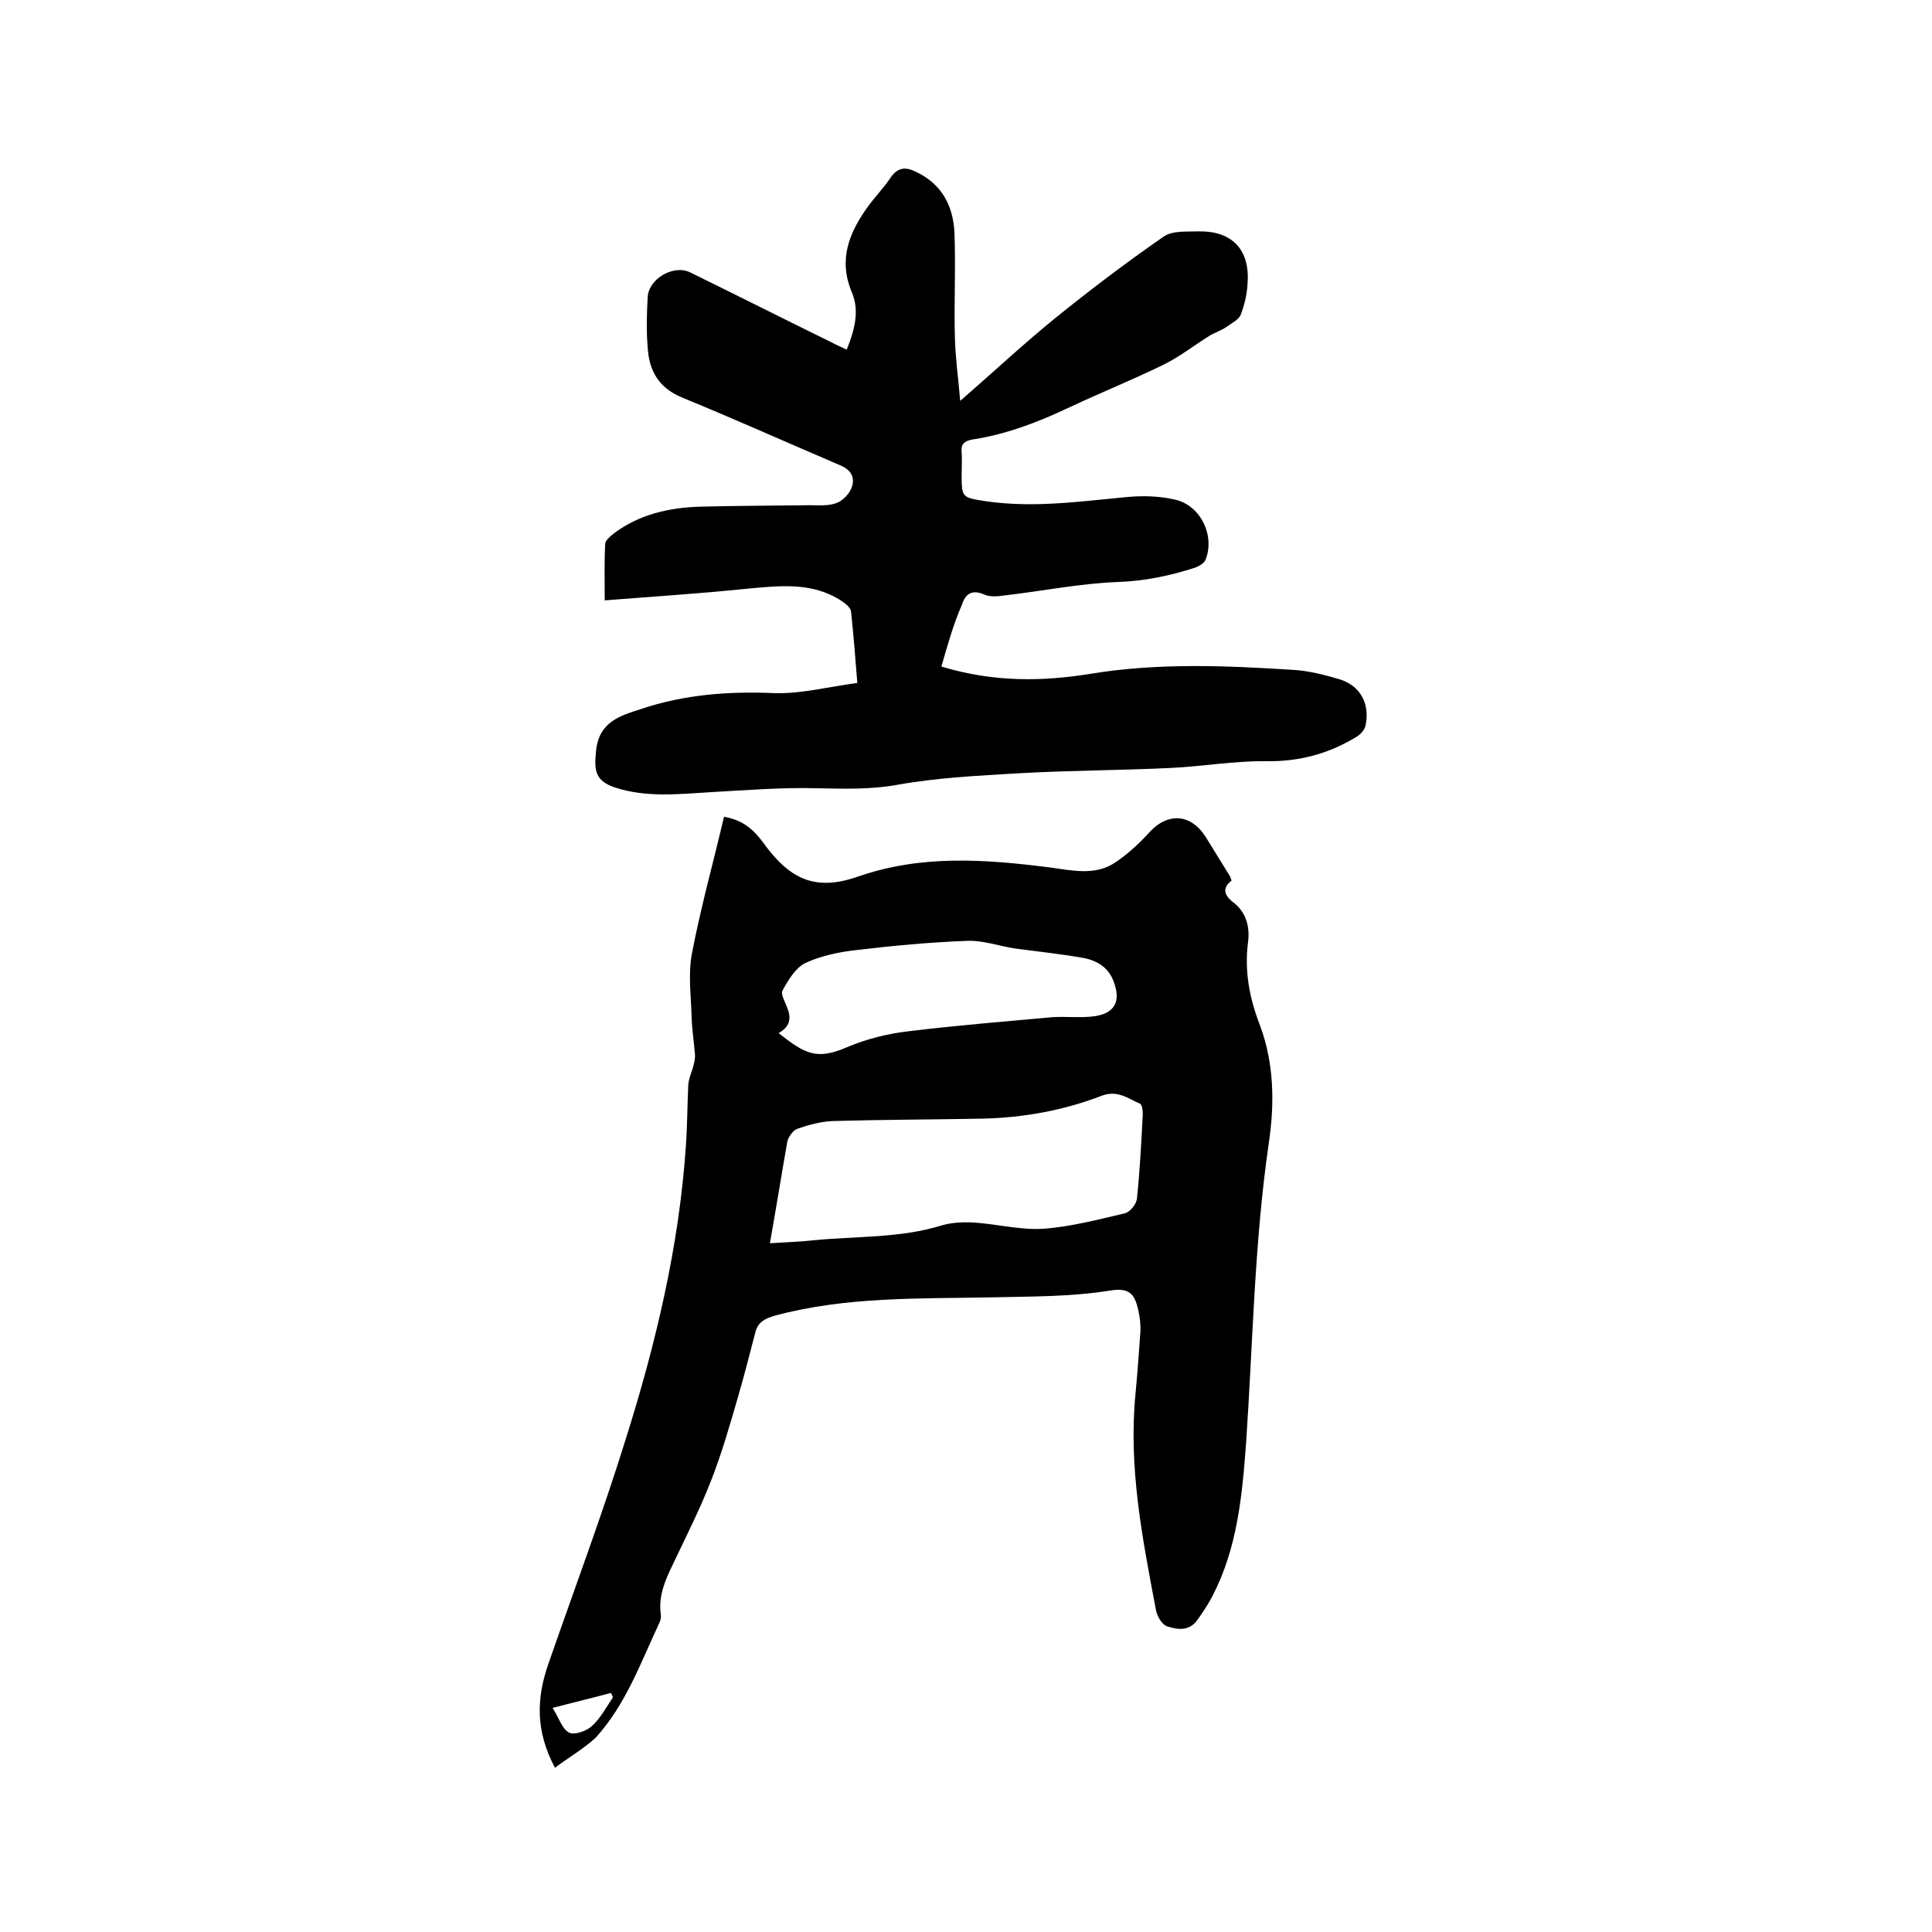 <svg enable-background="new 0 0 400 400" viewBox="0 0 400 400" xmlns="http://www.w3.org/2000/svg"><path d="m114.9 366c-4.1-7.7-3.8-14.5-1.4-21.4 5.4-15.6 11.2-31 16.1-46.8 6.2-19.7 11-39.8 12.4-60.5.3-4.2.3-8.5.5-12.7.1-1.4.8-2.8 1.1-4.1.2-.7.3-1.4.3-2-.2-2.6-.6-5.1-.7-7.7-.1-4.5-.8-9.2.1-13.6 1.8-9.4 4.4-18.7 6.6-28.1 4 .7 6.1 2.7 8 5.2 5.5 7.7 10.8 10.3 19.7 7.2 13.2-4.6 26.4-3.6 39.8-1.9 4.5.6 9.4 1.8 13.6-1.1 2.5-1.7 4.8-3.8 6.8-6 3.9-4.4 8.8-4.1 11.9.9 1.7 2.7 3.3 5.4 5 8.1.1.2.1.4.3.8-1.9 1.5-1.7 2.9.3 4.5 2.7 2 3.5 5.1 3.1 8.2-.8 6.1.3 11.7 2.5 17.4 2.9 7.8 3 16.1 1.8 24.2-3 20.6-3.3 41.3-4.7 62-.8 10.9-1.8 21.8-6.9 31.7-.9 1.8-2 3.4-3.2 5.1-1.7 2.4-4.2 2-6.3 1.3-1.1-.4-2.1-2.2-2.3-3.5-2.8-14.8-5.7-29.5-4.2-44.7.4-4.2.7-8.4 1-12.7.1-1.5-.1-3-.4-4.4-.8-3.8-2.1-4.8-5.9-4.2-8.1 1.3-16.1 1.2-24.3 1.4-15.1.3-30.3-.2-45.1 3.8-2.1.6-3.5 1.4-4 3.4-1.2 4.5-2.3 9-3.6 13.4-1.7 5.9-3.4 11.8-5.6 17.4-2.3 5.9-5.2 11.6-7.9 17.3-1.6 3.3-3 6.5-2.5 10.3.1.5 0 1.1-.2 1.6-3.9 8.3-7 17.1-13.3 24-2.5 2.3-5.5 4-8.4 6.2zm44.5-108.6c3.2-.2 6.1-.3 8.9-.6 8.9-.9 18-.4 26.7-3.1 2-.6 4.4-.7 6.5-.6 4.8.3 9.7 1.6 14.5 1.3 5.7-.4 11.3-1.9 16.9-3.2 1.1-.3 2.4-1.9 2.5-3.1.6-5.8.9-11.6 1.2-17.4 0-.8-.1-2-.6-2.2-2.5-1.1-4.7-2.9-8-1.6-7.8 3-16.1 4.5-24.5 4.7-10.4.2-20.7.2-31.1.5-2.5.1-5 .8-7.3 1.6-.9.3-1.9 1.7-2.1 2.7-1.2 6.8-2.3 13.7-3.6 21zm1.8-43.5c5.6 4.4 7.9 5.6 14.2 2.9 4-1.7 8.4-2.8 12.8-3.3 9.8-1.2 19.8-2 29.6-2.9 2.9-.2 5.9.2 8.8-.2 4.2-.6 5.5-3.1 4-7.1-1.1-3.1-3.6-4.5-6.5-5-4.6-.8-9.2-1.3-13.8-1.9-3.4-.5-6.9-1.8-10.3-1.6-7.6.3-15.2 1-22.7 1.9-3.6.4-7.4 1.2-10.6 2.7-2 1-3.5 3.5-4.7 5.7-.4.8.6 2.4 1 3.6.9 2.2.5 3.9-1.8 5.2zm-34.3 137.5c-.1-.3-.3-.6-.4-.9-3.7 1-7.5 1.9-12.1 3.1 1.4 2.2 2 4.4 3.4 5.1 1.1.6 3.6-.3 4.7-1.3 1.8-1.6 3-3.9 4.4-6z"/><path d="m194.9 138c10.9 3.3 21 3.1 30.9 1.5 14-2.3 28-1.7 42.1-.8 3.1.2 6.3 1 9.3 1.9 4.5 1.3 6.5 5.2 5.5 9.7-.2.8-.9 1.6-1.6 2.1-5.8 3.6-12 5.3-18.9 5.2-6.6-.1-13.3 1.1-19.9 1.4-10.4.5-20.9.5-31.4 1.1-8.4.5-16.9.9-25.2 2.4-5.6 1-11 .8-16.6.7-7.3-.2-14.6.4-21.8.8-6.8.4-13.5 1.2-20.1-1-4-1.4-4.2-3.5-3.8-7.5.6-6.1 5-7.3 9.3-8.7 8.9-3 18.1-3.7 27.5-3.3 5.6.2 11.2-1.3 17.3-2.1-.4-5.2-.8-10-1.3-14.8-.1-.8-1.2-1.7-2-2.2-6.1-4-12.9-3.1-19.7-2.5-9.6 1-19.2 1.6-29.3 2.4 0-4.4-.1-8.1.1-11.7 0-.7 1-1.5 1.7-2.1 5.3-4 11.5-5.4 17.9-5.6 7.6-.2 15.2-.2 22.8-.3 1.9 0 3.9.2 5.6-.5 1.3-.5 2.7-2 3.1-3.4.6-1.8-.2-3.4-2.3-4.3-11-4.7-21.9-9.6-32.9-14.1-4.8-2-6.8-5.5-7.1-10.3-.3-3.5-.2-7 0-10.5.2-3.8 5.4-6.8 8.8-5.1 9.8 4.8 19.5 9.7 29.3 14.5.9.5 1.9.9 3.1 1.5 1.6-4 2.7-7.9 1.1-11.8-2.9-6.8-.6-12.4 3.2-17.7 1.5-2.1 3.3-3.9 4.7-6 1.6-2.4 3.3-2.4 5.6-1.2 5.1 2.5 7.4 6.9 7.7 12.3.3 7.3-.1 14.6.1 21.9.1 4.2.7 8.3 1.1 13.1 6.9-6 13-11.7 19.5-17 7.3-5.9 14.8-11.6 22.6-17 1.8-1.3 4.8-1 7.3-1.1 6.9-.1 10.6 3.8 10.1 10.7-.1 2.2-.6 4.4-1.4 6.5-.4 1.1-1.9 1.8-3 2.6-1 .7-2.2 1.1-3.3 1.7-3.4 2.1-6.5 4.6-10.1 6.3-6.2 3-12.6 5.6-18.8 8.5-6.5 3.1-13.2 5.7-20.4 6.8-1.7.3-2.4 1-2.2 2.7.1 1.5 0 3 0 4.4 0 5 0 4.9 5.2 5.7 9.8 1.4 19.4 0 29.1-.9 3.2-.3 6.6-.2 9.7.5 5.4 1.1 8.5 7.4 6.5 12.5-.3.7-1.3 1.3-2.1 1.6-5.2 1.7-10.5 2.8-16.1 3-7.9.3-15.7 1.9-23.6 2.8-1.3.2-2.9.3-4-.2-2.5-1.1-3.9-.2-4.6 2-1.8 4.1-3 8.4-4.3 12.9z"/></svg>